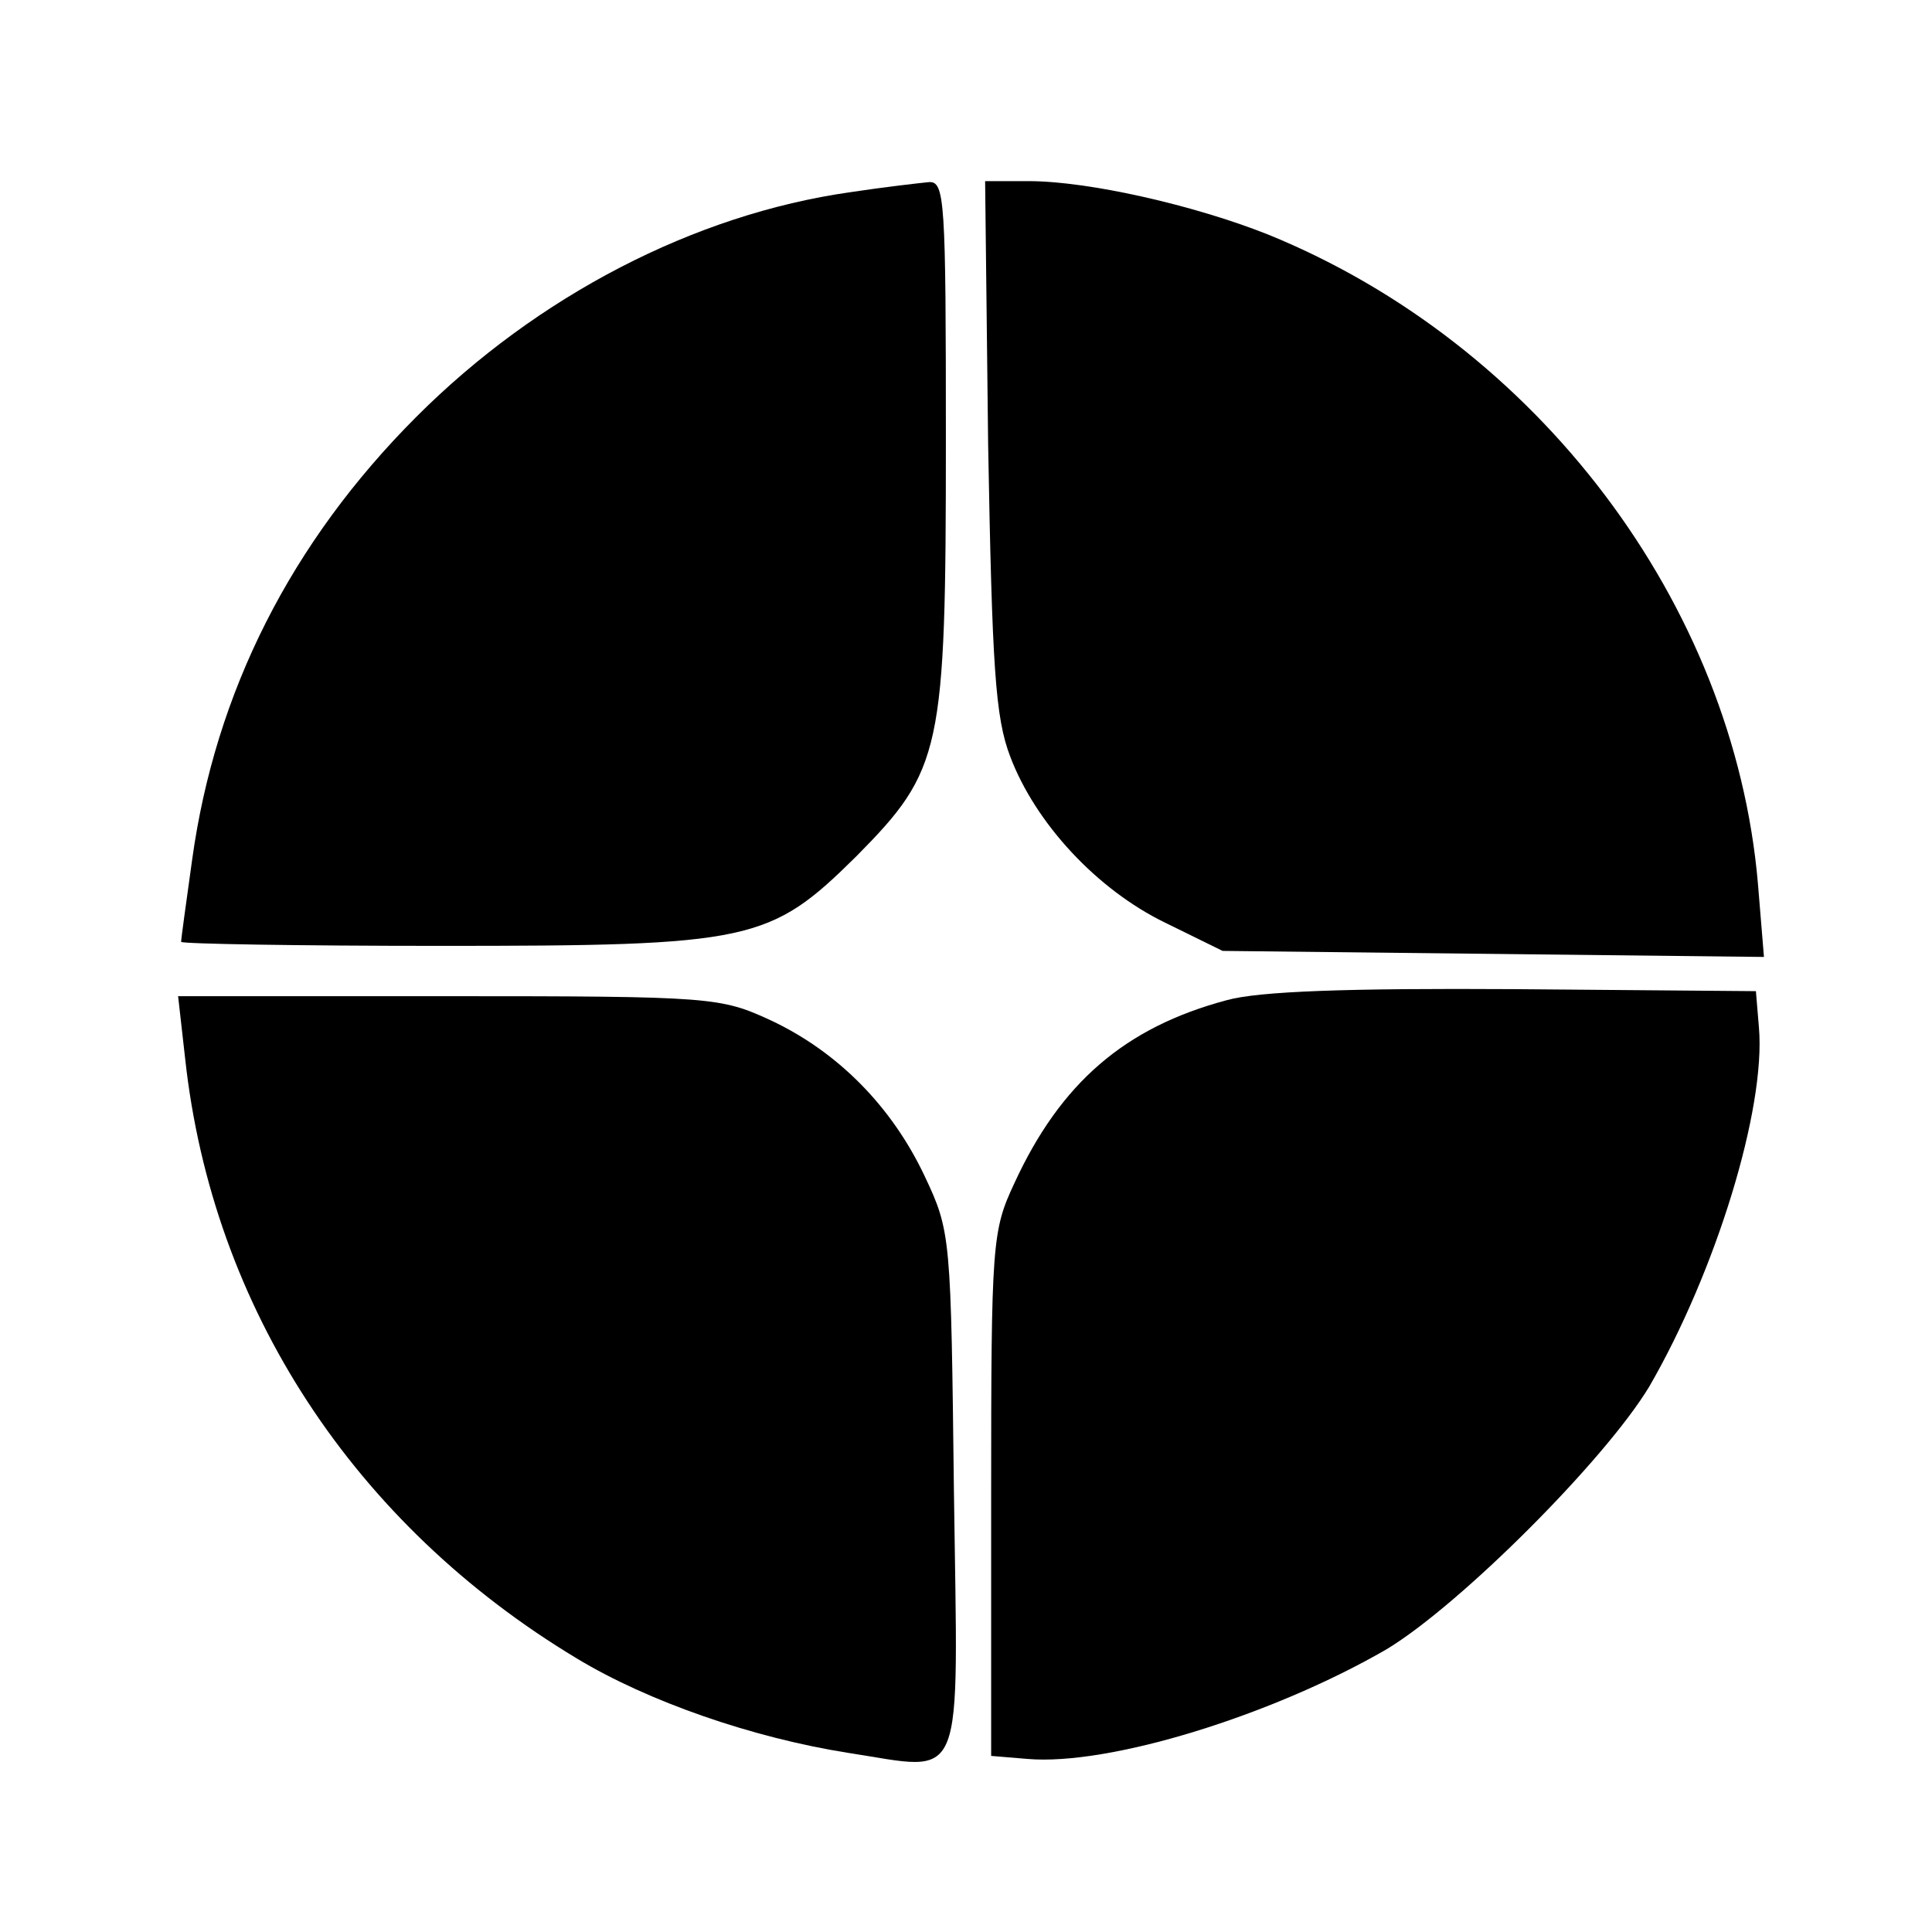 <?xml version="1.0" standalone="no"?>
<!DOCTYPE svg PUBLIC "-//W3C//DTD SVG 20010904//EN"
 "http://www.w3.org/TR/2001/REC-SVG-20010904/DTD/svg10.dtd">
<svg version="1.0" xmlns="http://www.w3.org/2000/svg"
 width="192pt" height="192pt" viewBox="0 0 192 192"
 preserveAspectRatio="xMidYMid meet">
<g transform="translate(0,192) scale(0.1,-0.1)"
fill="#000000" stroke="none">
<path d="M845 1729 c-155 -22 -311 -103 -431 -223 -125 -125 -200 -274 -223
-440 -6 -43 -11 -79 -11 -82 0 -2 116 -4 258 -4 309 0 327 4 413 89 85 86 89
104 89 413 0 240 -1 258 -17 257 -10 -1 -45 -5 -78 -10z"/>
<path d="M982 1478 c4 -221 7 -271 22 -310 25 -66 86 -132 154 -165 l57 -28
269 -3 269 -3 -6 73 c-24 278 -219 536 -487 645 -73 29 -178 53 -238 53 l-43
0 3 -262z"/>
<path d="M1219 926 c-101 -27 -165 -82 -211 -182 -22 -47 -23 -59 -23 -309 l0
-260 36 -3 c81 -7 243 43 357 109 73 44 217 188 261 261 66 114 116 276 109
357 l-3 36 -240 2 c-165 1 -254 -2 -286 -11z"/>
<path d="M184 868 c27 -248 168 -463 389 -596 71 -43 175 -79 270 -94 118 -18
109 -39 105 260 -3 253 -3 258 -29 313 -33 70 -87 124 -153 155 -50 23 -58 24
-320 24 l-269 0 7 -62z"/>
</g>
</svg>
